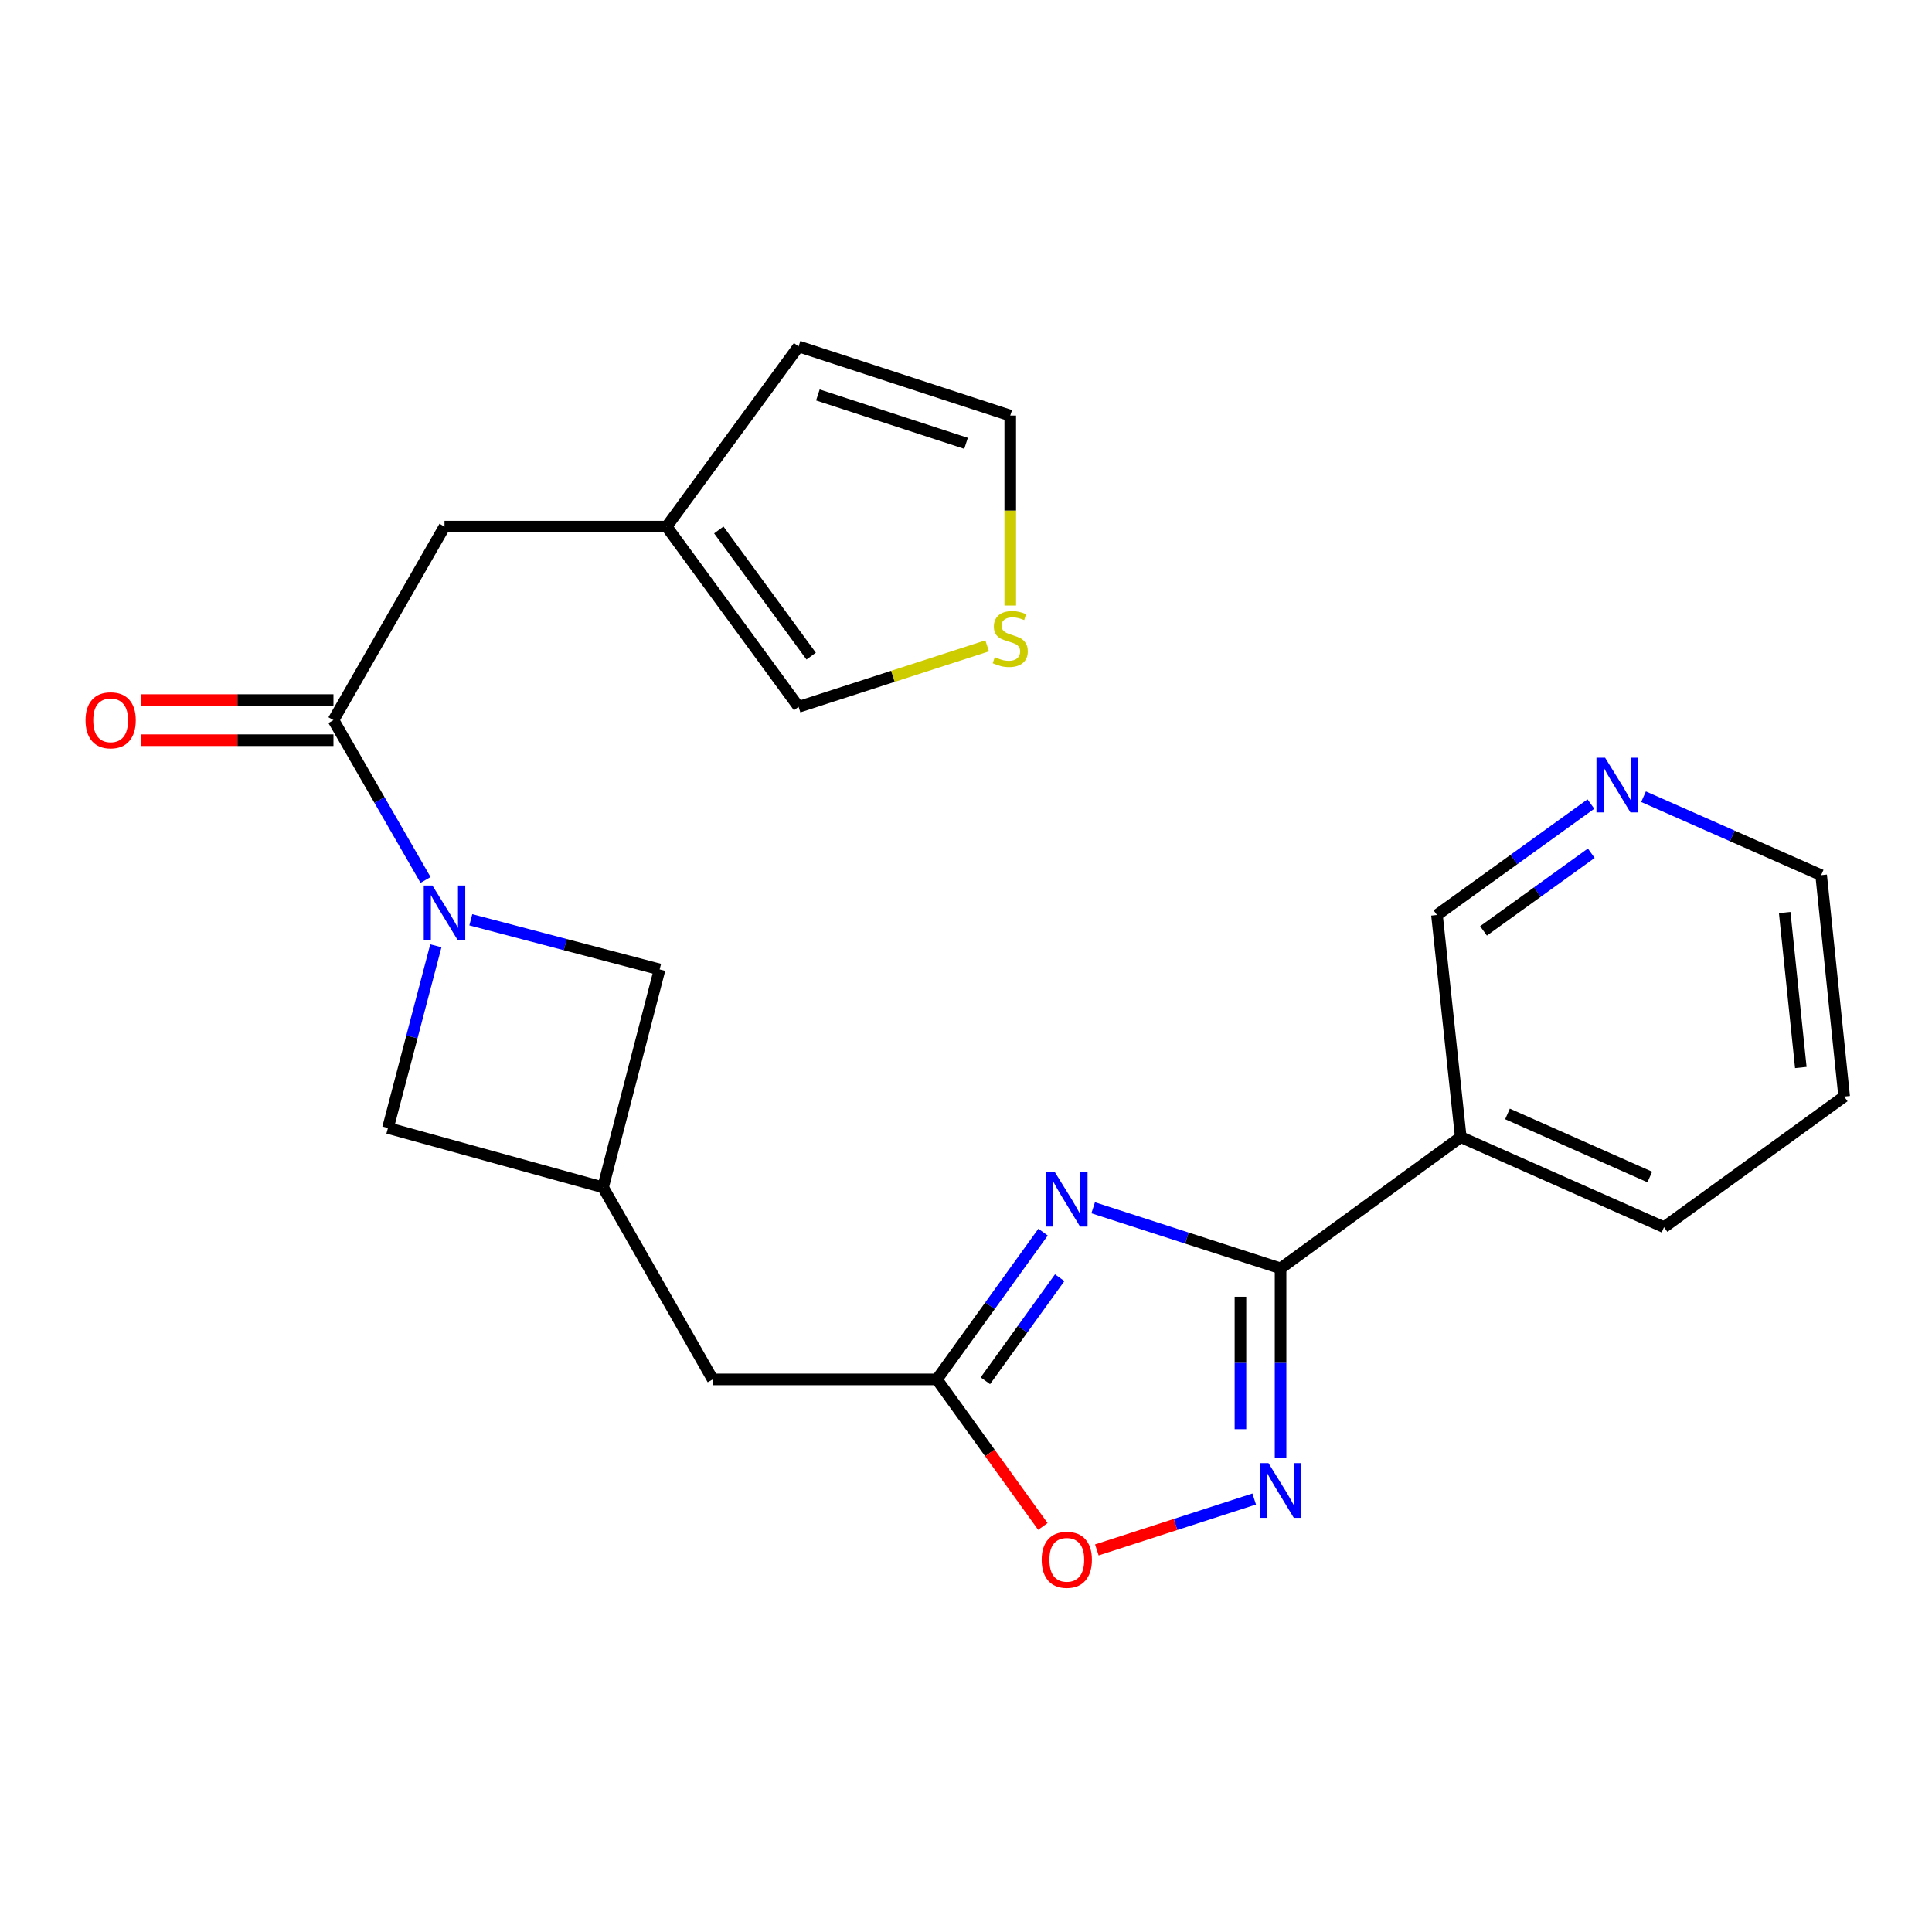 <?xml version='1.0' encoding='iso-8859-1'?>
<svg version='1.1' baseProfile='full'
              xmlns='http://www.w3.org/2000/svg'
                      xmlns:rdkit='http://www.rdkit.org/xml'
                      xmlns:xlink='http://www.w3.org/1999/xlink'
                  xml:space='preserve'
width='1000px' height='1000px' viewBox='0 0 1000 1000'>
<!-- END OF HEADER -->
<rect style='opacity:1.0;fill:#FFFFFF;stroke:none' width='1000' height='1000' x='0' y='0'> </rect>
<path class='bond-0' d='M 565.82,625.134 L 614.317,640.816' style='fill:none;fill-rule:evenodd;stroke:#0000FF;stroke-width:6px;stroke-linecap:butt;stroke-linejoin:miter;stroke-opacity:1' />
<path class='bond-0' d='M 614.317,640.816 L 662.815,656.498' style='fill:none;fill-rule:evenodd;stroke:#000000;stroke-width:6px;stroke-linecap:butt;stroke-linejoin:miter;stroke-opacity:1' />
<path class='bond-4' d='M 539.89,637.755 L 512.412,675.866' style='fill:none;fill-rule:evenodd;stroke:#0000FF;stroke-width:6px;stroke-linecap:butt;stroke-linejoin:miter;stroke-opacity:1' />
<path class='bond-4' d='M 512.412,675.866 L 484.933,713.976' style='fill:none;fill-rule:evenodd;stroke:#000000;stroke-width:6px;stroke-linecap:butt;stroke-linejoin:miter;stroke-opacity:1' />
<path class='bond-4' d='M 548.492,661.334 L 529.257,688.011' style='fill:none;fill-rule:evenodd;stroke:#0000FF;stroke-width:6px;stroke-linecap:butt;stroke-linejoin:miter;stroke-opacity:1' />
<path class='bond-4' d='M 529.257,688.011 L 510.022,714.689' style='fill:none;fill-rule:evenodd;stroke:#000000;stroke-width:6px;stroke-linecap:butt;stroke-linejoin:miter;stroke-opacity:1' />
<path class='bond-2' d='M 662.815,656.498 L 662.815,705.465' style='fill:none;fill-rule:evenodd;stroke:#000000;stroke-width:6px;stroke-linecap:butt;stroke-linejoin:miter;stroke-opacity:1' />
<path class='bond-2' d='M 662.815,705.465 L 662.815,754.432' style='fill:none;fill-rule:evenodd;stroke:#0000FF;stroke-width:6px;stroke-linecap:butt;stroke-linejoin:miter;stroke-opacity:1' />
<path class='bond-2' d='M 642.048,671.188 L 642.048,705.465' style='fill:none;fill-rule:evenodd;stroke:#000000;stroke-width:6px;stroke-linecap:butt;stroke-linejoin:miter;stroke-opacity:1' />
<path class='bond-2' d='M 642.048,705.465 L 642.048,739.742' style='fill:none;fill-rule:evenodd;stroke:#0000FF;stroke-width:6px;stroke-linecap:butt;stroke-linejoin:miter;stroke-opacity:1' />
<path class='bond-6' d='M 662.815,656.498 L 756.082,588.555' style='fill:none;fill-rule:evenodd;stroke:#000000;stroke-width:6px;stroke-linecap:butt;stroke-linejoin:miter;stroke-opacity:1' />
<path class='bond-1' d='M 225.597,489.54 L 213.201,536.694' style='fill:none;fill-rule:evenodd;stroke:#0000FF;stroke-width:6px;stroke-linecap:butt;stroke-linejoin:miter;stroke-opacity:1' />
<path class='bond-1' d='M 213.201,536.694 L 200.806,583.848' style='fill:none;fill-rule:evenodd;stroke:#000000;stroke-width:6px;stroke-linecap:butt;stroke-linejoin:miter;stroke-opacity:1' />
<path class='bond-3' d='M 220.259,455.464 L 196.428,414.101' style='fill:none;fill-rule:evenodd;stroke:#0000FF;stroke-width:6px;stroke-linecap:butt;stroke-linejoin:miter;stroke-opacity:1' />
<path class='bond-3' d='M 196.428,414.101 L 172.597,372.739' style='fill:none;fill-rule:evenodd;stroke:#000000;stroke-width:6px;stroke-linecap:butt;stroke-linejoin:miter;stroke-opacity:1' />
<path class='bond-24' d='M 243.694,476.082 L 292.558,488.927' style='fill:none;fill-rule:evenodd;stroke:#0000FF;stroke-width:6px;stroke-linecap:butt;stroke-linejoin:miter;stroke-opacity:1' />
<path class='bond-24' d='M 292.558,488.927 L 341.422,501.772' style='fill:none;fill-rule:evenodd;stroke:#000000;stroke-width:6px;stroke-linecap:butt;stroke-linejoin:miter;stroke-opacity:1' />
<path class='bond-23' d='M 649.167,775.882 L 608.444,789.059' style='fill:none;fill-rule:evenodd;stroke:#0000FF;stroke-width:6px;stroke-linecap:butt;stroke-linejoin:miter;stroke-opacity:1' />
<path class='bond-23' d='M 608.444,789.059 L 567.721,802.236' style='fill:none;fill-rule:evenodd;stroke:#FF0000;stroke-width:6px;stroke-linecap:butt;stroke-linejoin:miter;stroke-opacity:1' />
<path class='bond-12' d='M 172.597,372.739 L 230.076,272.573' style='fill:none;fill-rule:evenodd;stroke:#000000;stroke-width:6px;stroke-linecap:butt;stroke-linejoin:miter;stroke-opacity:1' />
<path class='bond-15' d='M 172.597,362.356 L 122.875,362.356' style='fill:none;fill-rule:evenodd;stroke:#000000;stroke-width:6px;stroke-linecap:butt;stroke-linejoin:miter;stroke-opacity:1' />
<path class='bond-15' d='M 122.875,362.356 L 73.154,362.356' style='fill:none;fill-rule:evenodd;stroke:#FF0000;stroke-width:6px;stroke-linecap:butt;stroke-linejoin:miter;stroke-opacity:1' />
<path class='bond-15' d='M 172.597,383.123 L 122.875,383.123' style='fill:none;fill-rule:evenodd;stroke:#000000;stroke-width:6px;stroke-linecap:butt;stroke-linejoin:miter;stroke-opacity:1' />
<path class='bond-15' d='M 122.875,383.123 L 73.154,383.123' style='fill:none;fill-rule:evenodd;stroke:#FF0000;stroke-width:6px;stroke-linecap:butt;stroke-linejoin:miter;stroke-opacity:1' />
<path class='bond-5' d='M 484.933,713.976 L 512.356,752.024' style='fill:none;fill-rule:evenodd;stroke:#000000;stroke-width:6px;stroke-linecap:butt;stroke-linejoin:miter;stroke-opacity:1' />
<path class='bond-5' d='M 512.356,752.024 L 539.779,790.072' style='fill:none;fill-rule:evenodd;stroke:#FF0000;stroke-width:6px;stroke-linecap:butt;stroke-linejoin:miter;stroke-opacity:1' />
<path class='bond-13' d='M 484.933,713.976 L 368.903,713.976' style='fill:none;fill-rule:evenodd;stroke:#000000;stroke-width:6px;stroke-linecap:butt;stroke-linejoin:miter;stroke-opacity:1' />
<path class='bond-19' d='M 756.082,588.555 L 743.772,473.598' style='fill:none;fill-rule:evenodd;stroke:#000000;stroke-width:6px;stroke-linecap:butt;stroke-linejoin:miter;stroke-opacity:1' />
<path class='bond-20' d='M 756.082,588.555 L 861.29,635.189' style='fill:none;fill-rule:evenodd;stroke:#000000;stroke-width:6px;stroke-linecap:butt;stroke-linejoin:miter;stroke-opacity:1' />
<path class='bond-20' d='M 780.278,576.565 L 853.924,609.208' style='fill:none;fill-rule:evenodd;stroke:#000000;stroke-width:6px;stroke-linecap:butt;stroke-linejoin:miter;stroke-opacity:1' />
<path class='bond-7' d='M 312.129,614.583 L 368.903,713.976' style='fill:none;fill-rule:evenodd;stroke:#000000;stroke-width:6px;stroke-linecap:butt;stroke-linejoin:miter;stroke-opacity:1' />
<path class='bond-8' d='M 312.129,614.583 L 341.422,501.772' style='fill:none;fill-rule:evenodd;stroke:#000000;stroke-width:6px;stroke-linecap:butt;stroke-linejoin:miter;stroke-opacity:1' />
<path class='bond-9' d='M 312.129,614.583 L 200.806,583.848' style='fill:none;fill-rule:evenodd;stroke:#000000;stroke-width:6px;stroke-linecap:butt;stroke-linejoin:miter;stroke-opacity:1' />
<path class='bond-10' d='M 345.044,272.573 L 230.076,272.573' style='fill:none;fill-rule:evenodd;stroke:#000000;stroke-width:6px;stroke-linecap:butt;stroke-linejoin:miter;stroke-opacity:1' />
<path class='bond-14' d='M 345.044,272.573 L 413.345,365.863' style='fill:none;fill-rule:evenodd;stroke:#000000;stroke-width:6px;stroke-linecap:butt;stroke-linejoin:miter;stroke-opacity:1' />
<path class='bond-14' d='M 372.046,274.299 L 419.856,339.602' style='fill:none;fill-rule:evenodd;stroke:#000000;stroke-width:6px;stroke-linecap:butt;stroke-linejoin:miter;stroke-opacity:1' />
<path class='bond-17' d='M 345.044,272.573 L 413.345,179.317' style='fill:none;fill-rule:evenodd;stroke:#000000;stroke-width:6px;stroke-linecap:butt;stroke-linejoin:miter;stroke-opacity:1' />
<path class='bond-11' d='M 510.944,334.289 L 462.144,350.076' style='fill:none;fill-rule:evenodd;stroke:#CCCC00;stroke-width:6px;stroke-linecap:butt;stroke-linejoin:miter;stroke-opacity:1' />
<path class='bond-11' d='M 462.144,350.076 L 413.345,365.863' style='fill:none;fill-rule:evenodd;stroke:#000000;stroke-width:6px;stroke-linecap:butt;stroke-linejoin:miter;stroke-opacity:1' />
<path class='bond-26' d='M 522.902,313.418 L 522.902,264.256' style='fill:none;fill-rule:evenodd;stroke:#CCCC00;stroke-width:6px;stroke-linecap:butt;stroke-linejoin:miter;stroke-opacity:1' />
<path class='bond-26' d='M 522.902,264.256 L 522.902,215.094' style='fill:none;fill-rule:evenodd;stroke:#000000;stroke-width:6px;stroke-linecap:butt;stroke-linejoin:miter;stroke-opacity:1' />
<path class='bond-16' d='M 522.902,215.094 L 413.345,179.317' style='fill:none;fill-rule:evenodd;stroke:#000000;stroke-width:6px;stroke-linecap:butt;stroke-linejoin:miter;stroke-opacity:1' />
<path class='bond-16' d='M 500.022,229.469 L 423.332,204.425' style='fill:none;fill-rule:evenodd;stroke:#000000;stroke-width:6px;stroke-linecap:butt;stroke-linejoin:miter;stroke-opacity:1' />
<path class='bond-18' d='M 823.447,416.172 L 783.609,444.885' style='fill:none;fill-rule:evenodd;stroke:#0000FF;stroke-width:6px;stroke-linecap:butt;stroke-linejoin:miter;stroke-opacity:1' />
<path class='bond-18' d='M 783.609,444.885 L 743.772,473.598' style='fill:none;fill-rule:evenodd;stroke:#000000;stroke-width:6px;stroke-linecap:butt;stroke-linejoin:miter;stroke-opacity:1' />
<path class='bond-18' d='M 823.638,441.633 L 795.752,461.732' style='fill:none;fill-rule:evenodd;stroke:#0000FF;stroke-width:6px;stroke-linecap:butt;stroke-linejoin:miter;stroke-opacity:1' />
<path class='bond-18' d='M 795.752,461.732 L 767.865,481.831' style='fill:none;fill-rule:evenodd;stroke:#000000;stroke-width:6px;stroke-linecap:butt;stroke-linejoin:miter;stroke-opacity:1' />
<path class='bond-25' d='M 850.687,412.376 L 896.657,432.679' style='fill:none;fill-rule:evenodd;stroke:#0000FF;stroke-width:6px;stroke-linecap:butt;stroke-linejoin:miter;stroke-opacity:1' />
<path class='bond-25' d='M 896.657,432.679 L 942.627,452.981' style='fill:none;fill-rule:evenodd;stroke:#000000;stroke-width:6px;stroke-linecap:butt;stroke-linejoin:miter;stroke-opacity:1' />
<path class='bond-22' d='M 861.29,635.189 L 954.545,567.58' style='fill:none;fill-rule:evenodd;stroke:#000000;stroke-width:6px;stroke-linecap:butt;stroke-linejoin:miter;stroke-opacity:1' />
<path class='bond-21' d='M 942.627,452.981 L 954.545,567.58' style='fill:none;fill-rule:evenodd;stroke:#000000;stroke-width:6px;stroke-linecap:butt;stroke-linejoin:miter;stroke-opacity:1' />
<path class='bond-21' d='M 923.76,472.319 L 932.102,552.539' style='fill:none;fill-rule:evenodd;stroke:#000000;stroke-width:6px;stroke-linecap:butt;stroke-linejoin:miter;stroke-opacity:1' />
<path  class='atom-0' d='M 545.912 606.561
L 555.192 621.561
Q 556.112 623.041, 557.592 625.721
Q 559.072 628.401, 559.152 628.561
L 559.152 606.561
L 562.912 606.561
L 562.912 634.881
L 559.032 634.881
L 549.072 618.481
Q 547.912 616.561, 546.672 614.361
Q 545.472 612.161, 545.112 611.481
L 545.112 634.881
L 541.432 634.881
L 541.432 606.561
L 545.912 606.561
' fill='#0000FF'/>
<path  class='atom-2' d='M 223.816 458.342
L 233.096 473.342
Q 234.016 474.822, 235.496 477.502
Q 236.976 480.182, 237.056 480.342
L 237.056 458.342
L 240.816 458.342
L 240.816 486.662
L 236.936 486.662
L 226.976 470.262
Q 225.816 468.342, 224.576 466.142
Q 223.376 463.942, 223.016 463.262
L 223.016 486.662
L 219.336 486.662
L 219.336 458.342
L 223.816 458.342
' fill='#0000FF'/>
<path  class='atom-3' d='M 656.555 757.307
L 665.835 772.307
Q 666.755 773.787, 668.235 776.467
Q 669.715 779.147, 669.795 779.307
L 669.795 757.307
L 673.555 757.307
L 673.555 785.627
L 669.675 785.627
L 659.715 769.227
Q 658.555 767.307, 657.315 765.107
Q 656.115 762.907, 655.755 762.227
L 655.755 785.627
L 652.075 785.627
L 652.075 757.307
L 656.555 757.307
' fill='#0000FF'/>
<path  class='atom-6' d='M 539.172 807.347
Q 539.172 800.547, 542.532 796.747
Q 545.892 792.947, 552.172 792.947
Q 558.452 792.947, 561.812 796.747
Q 565.172 800.547, 565.172 807.347
Q 565.172 814.227, 561.772 818.147
Q 558.372 822.027, 552.172 822.027
Q 545.932 822.027, 542.532 818.147
Q 539.172 814.267, 539.172 807.347
M 552.172 818.827
Q 556.492 818.827, 558.812 815.947
Q 561.172 813.027, 561.172 807.347
Q 561.172 801.787, 558.812 798.987
Q 556.492 796.147, 552.172 796.147
Q 547.852 796.147, 545.492 798.947
Q 543.172 801.747, 543.172 807.347
Q 543.172 813.067, 545.492 815.947
Q 547.852 818.827, 552.172 818.827
' fill='#FF0000'/>
<path  class='atom-12' d='M 514.902 340.141
Q 515.222 340.261, 516.542 340.821
Q 517.862 341.381, 519.302 341.741
Q 520.782 342.061, 522.222 342.061
Q 524.902 342.061, 526.462 340.781
Q 528.022 339.461, 528.022 337.181
Q 528.022 335.621, 527.222 334.661
Q 526.462 333.701, 525.262 333.181
Q 524.062 332.661, 522.062 332.061
Q 519.542 331.301, 518.022 330.581
Q 516.542 329.861, 515.462 328.341
Q 514.422 326.821, 514.422 324.261
Q 514.422 320.701, 516.822 318.501
Q 519.262 316.301, 524.062 316.301
Q 527.342 316.301, 531.062 317.861
L 530.142 320.941
Q 526.742 319.541, 524.182 319.541
Q 521.422 319.541, 519.902 320.701
Q 518.382 321.821, 518.422 323.781
Q 518.422 325.301, 519.182 326.221
Q 519.982 327.141, 521.102 327.661
Q 522.262 328.181, 524.182 328.781
Q 526.742 329.581, 528.262 330.381
Q 529.782 331.181, 530.862 332.821
Q 531.982 334.421, 531.982 337.181
Q 531.982 341.101, 529.342 343.221
Q 526.742 345.301, 522.382 345.301
Q 519.862 345.301, 517.942 344.741
Q 516.062 344.221, 513.822 343.301
L 514.902 340.141
' fill='#CCCC00'/>
<path  class='atom-16' d='M 44.271 372.819
Q 44.271 366.019, 47.631 362.219
Q 50.991 358.419, 57.271 358.419
Q 63.551 358.419, 66.911 362.219
Q 70.271 366.019, 70.271 372.819
Q 70.271 379.699, 66.871 383.619
Q 63.471 387.499, 57.271 387.499
Q 51.031 387.499, 47.631 383.619
Q 44.271 379.739, 44.271 372.819
M 57.271 384.299
Q 61.591 384.299, 63.911 381.419
Q 66.271 378.499, 66.271 372.819
Q 66.271 367.259, 63.911 364.459
Q 61.591 361.619, 57.271 361.619
Q 52.951 361.619, 50.591 364.419
Q 48.271 367.219, 48.271 372.819
Q 48.271 378.539, 50.591 381.419
Q 52.951 384.299, 57.271 384.299
' fill='#FF0000'/>
<path  class='atom-19' d='M 830.802 392.199
L 840.082 407.199
Q 841.002 408.679, 842.482 411.359
Q 843.962 414.039, 844.042 414.199
L 844.042 392.199
L 847.802 392.199
L 847.802 420.519
L 843.922 420.519
L 833.962 404.119
Q 832.802 402.199, 831.562 399.999
Q 830.362 397.799, 830.002 397.119
L 830.002 420.519
L 826.322 420.519
L 826.322 392.199
L 830.802 392.199
' fill='#0000FF'/>
</svg>
